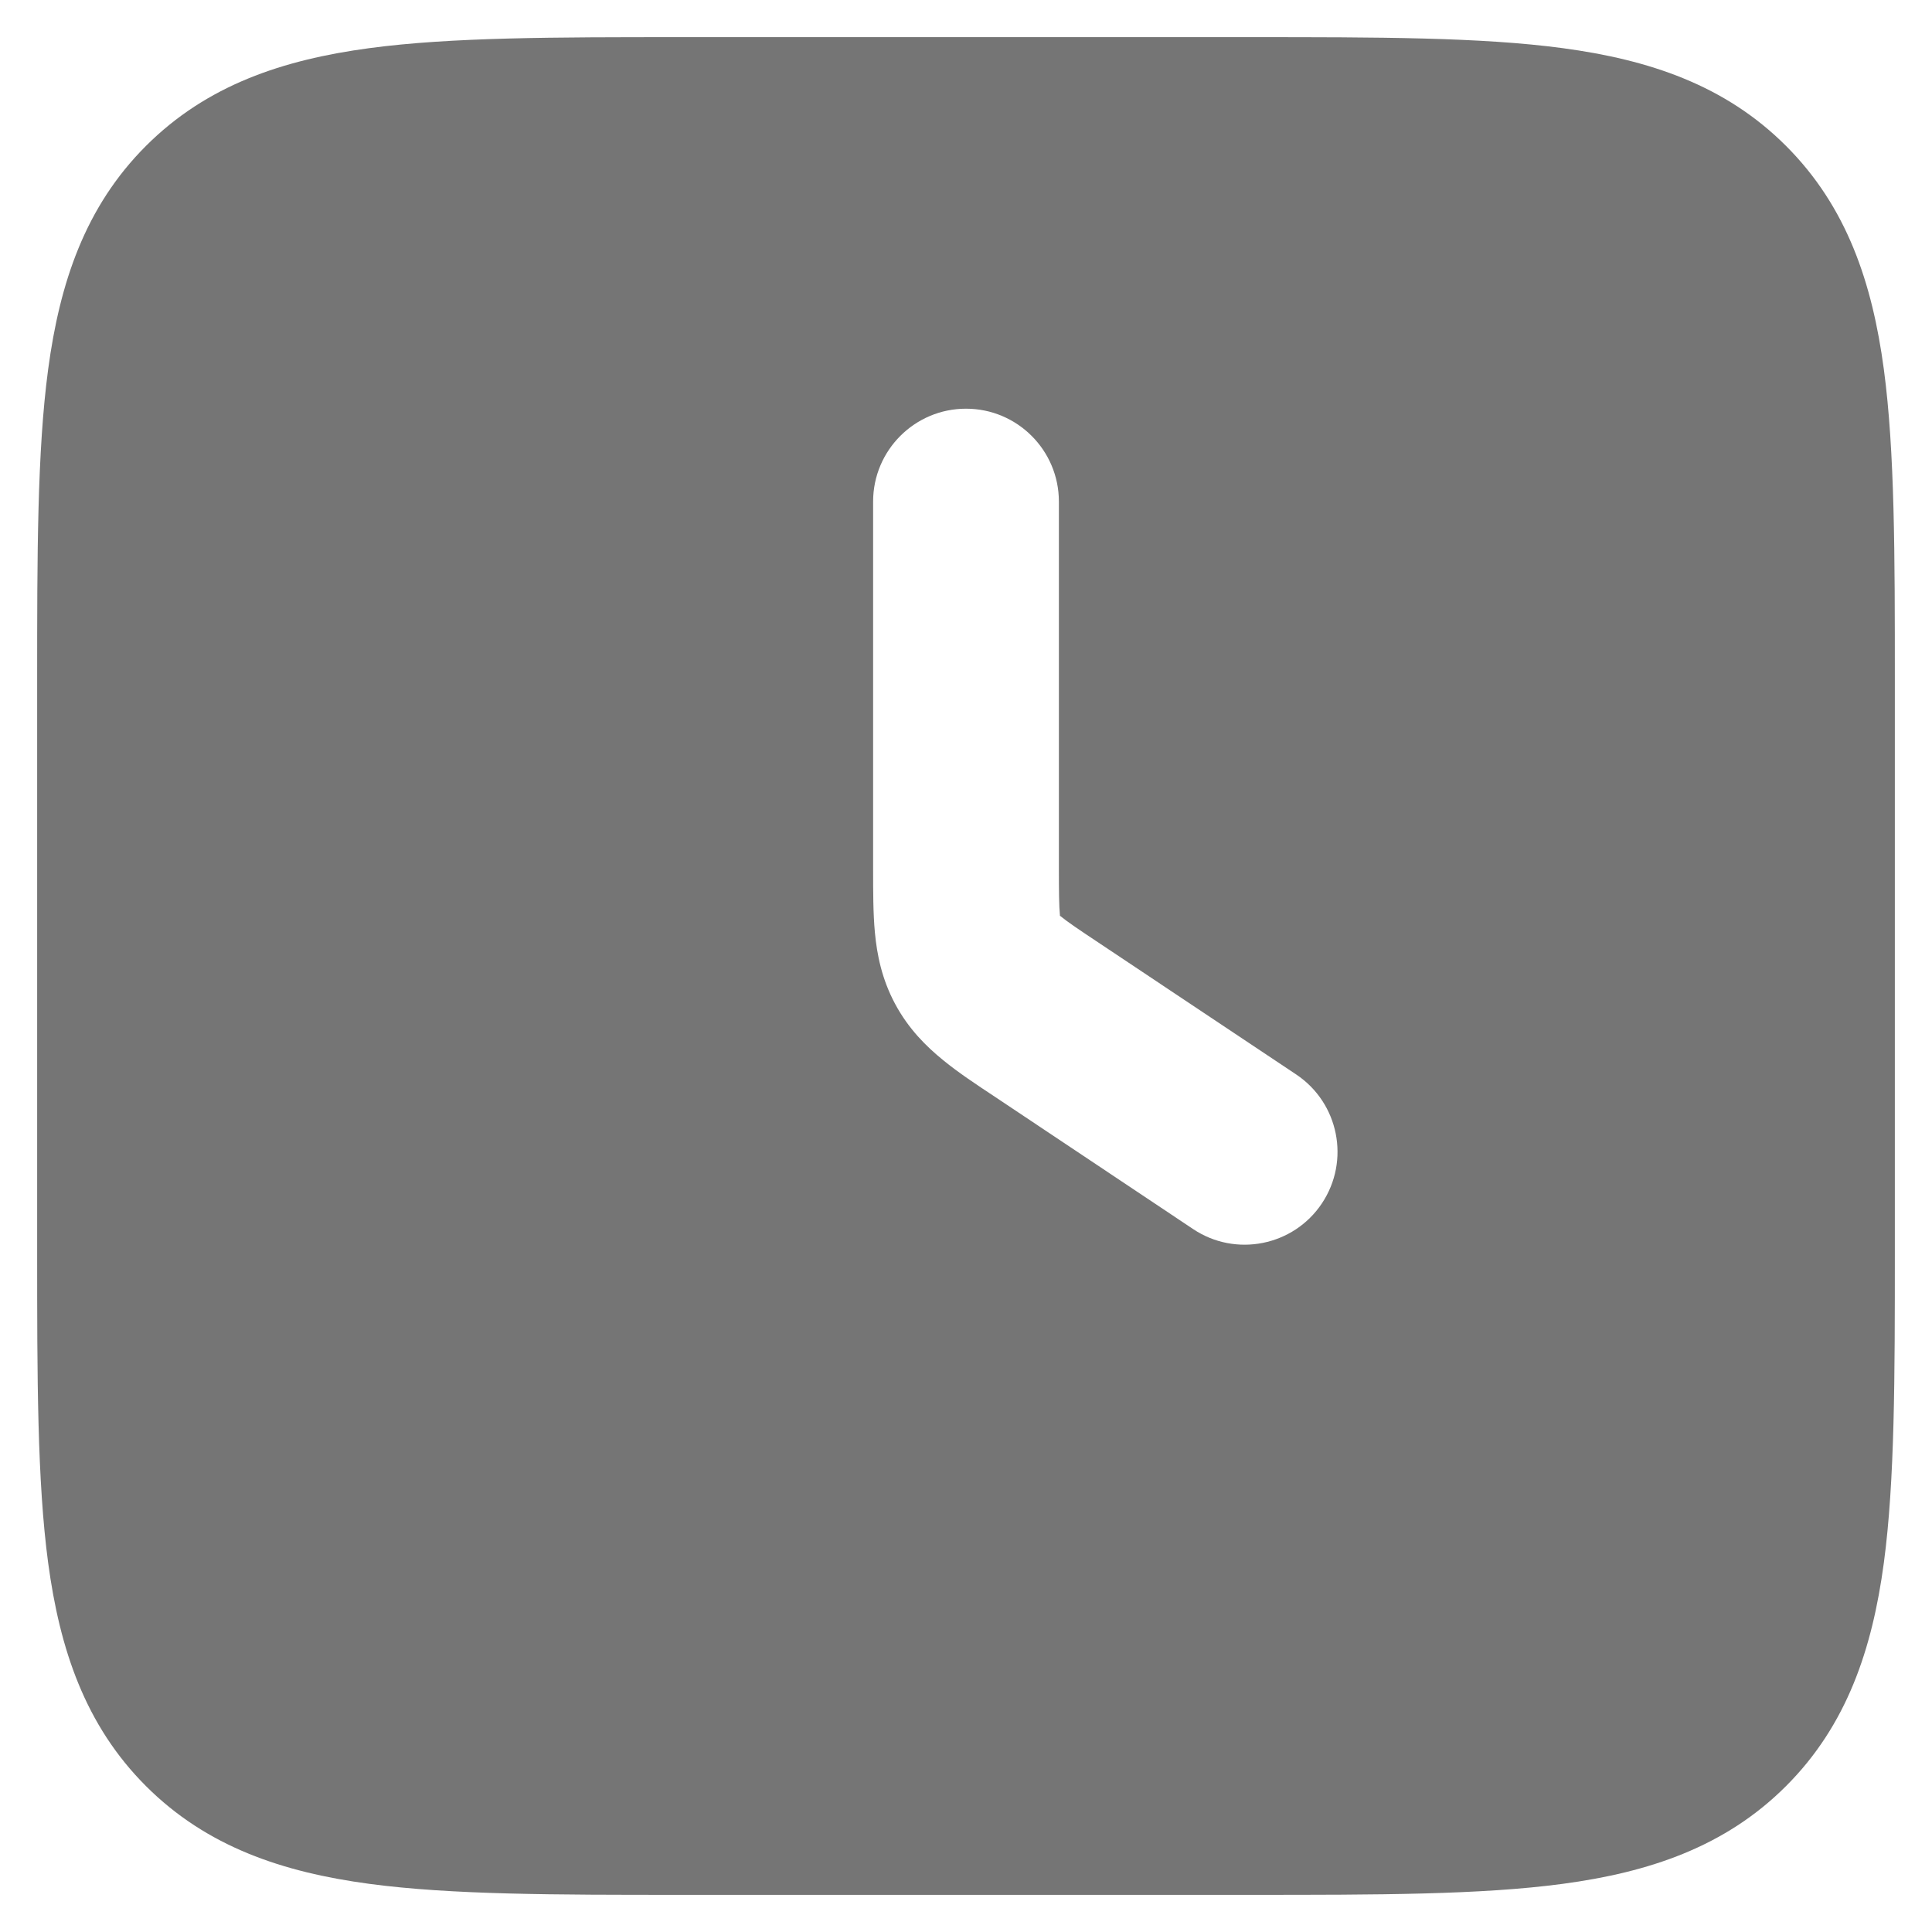 <svg width="13" height="13" viewBox="0 0 13 13" fill="none" xmlns="http://www.w3.org/2000/svg">
<path fill-rule="evenodd" clip-rule="evenodd" d="M4.581 0.25H8.419C9.266 0.25 9.964 0.25 10.515 0.324C11.096 0.402 11.608 0.572 12.018 0.982C12.428 1.392 12.598 1.904 12.676 2.485C12.75 3.037 12.75 3.734 12.75 4.581V8.419C12.75 9.266 12.75 9.964 12.676 10.516C12.598 11.096 12.428 11.608 12.018 12.018C11.608 12.428 11.096 12.598 10.515 12.676C9.964 12.75 9.266 12.75 8.419 12.75H4.581C3.734 12.75 3.037 12.75 2.485 12.676C1.904 12.598 1.392 12.428 0.982 12.018C0.572 11.608 0.402 11.096 0.324 10.516C0.25 9.964 0.25 9.266 0.25 8.419V4.581C0.25 3.734 0.25 3.037 0.324 2.485C0.402 1.904 0.572 1.392 0.982 0.982C1.392 0.572 1.904 0.402 2.485 0.324C3.036 0.25 3.734 0.25 4.581 0.25ZM7.125 3.375C7.125 3.03 6.845 2.75 6.5 2.75C6.155 2.75 5.875 3.03 5.875 3.375V5.852C5.875 5.997 5.875 6.146 5.887 6.275C5.901 6.423 5.933 6.587 6.023 6.755C6.113 6.923 6.232 7.041 6.348 7.135C6.448 7.217 6.572 7.299 6.693 7.379L8.028 8.27C8.315 8.462 8.704 8.384 8.895 8.097C9.086 7.81 9.009 7.422 8.722 7.23L7.404 6.351C7.258 6.254 7.184 6.204 7.135 6.164L7.132 6.162V6.158C7.126 6.095 7.125 6.006 7.125 5.831L7.125 3.375Z" fill="#757575"/>
</svg>
